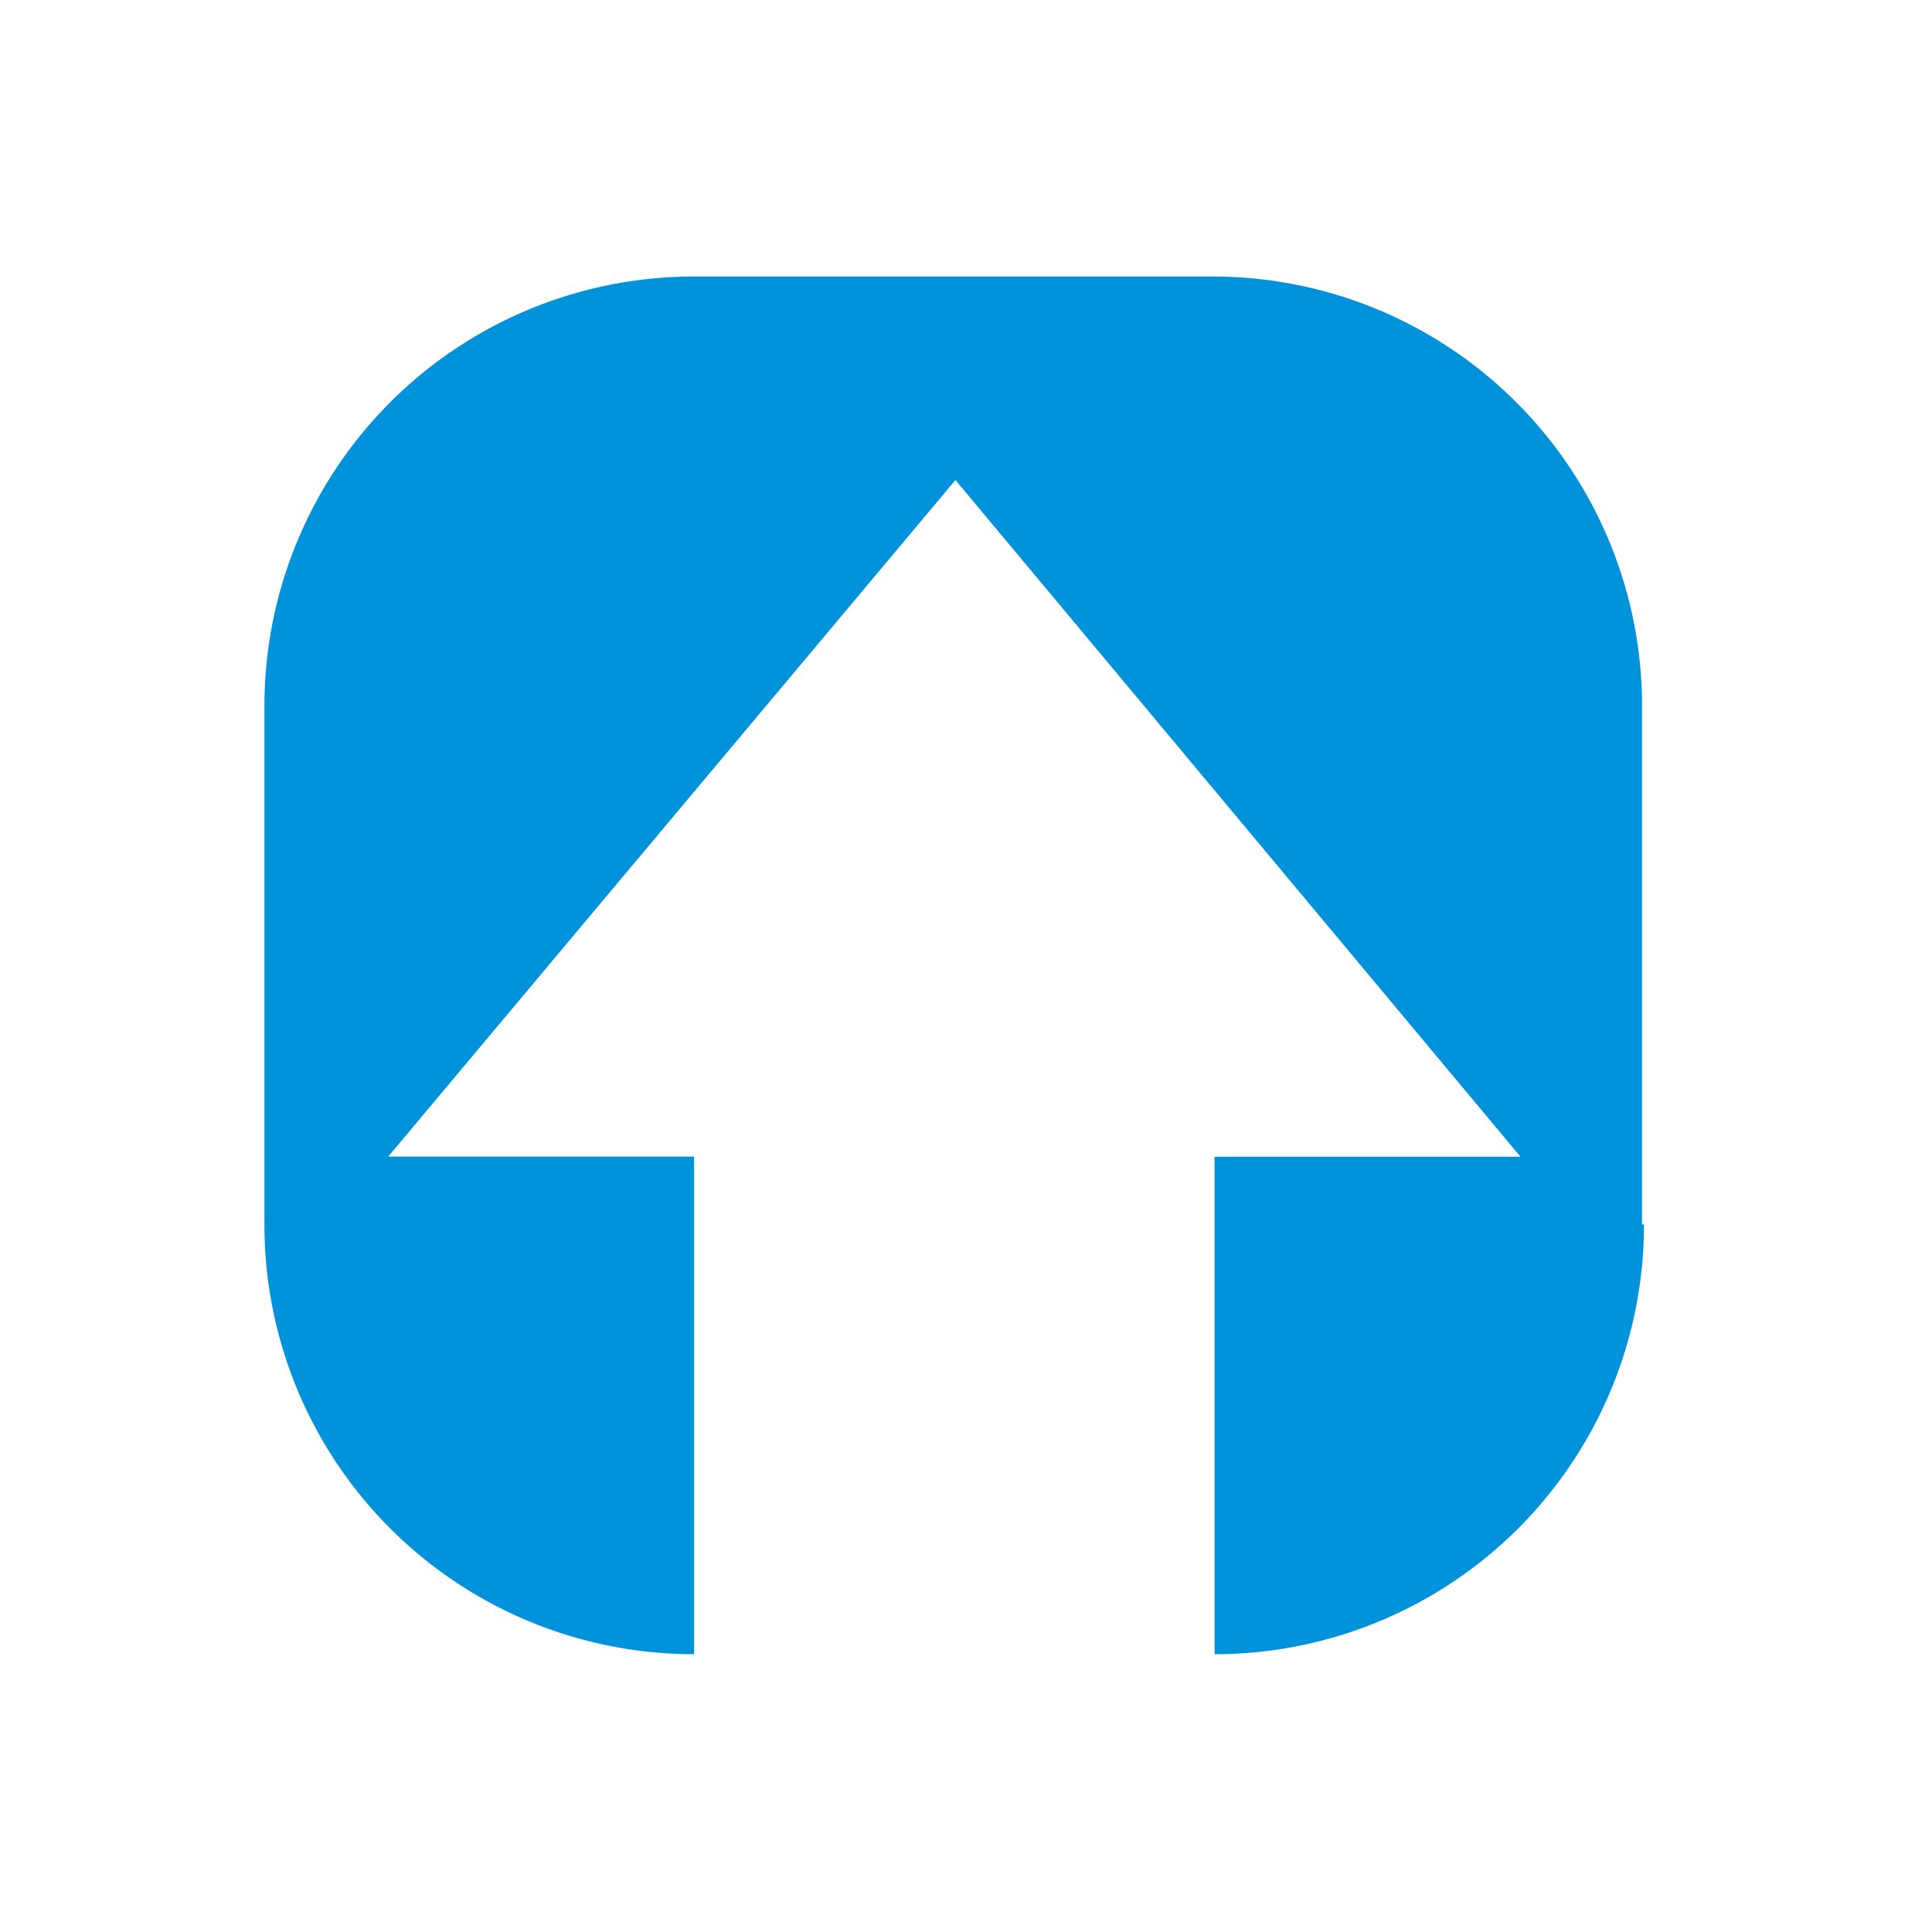 <svg xmlns="http://www.w3.org/2000/svg" width="24" height="24" viewBox="0 0 24 24"><defs><style>.a{fill:#fff;opacity:0;}.b{fill:#0092da;}</style></defs><g transform="translate(-11729 -2105)"><rect class="a" width="24" height="24" transform="translate(11729 2105)"/><path class="b" d="M22.7,17.361A5.334,5.334,0,0,1,17.366,22.7h0v-6.18h3.8L14.147,8.114,7.1,16.519h3.8V22.7a5.334,5.334,0,0,1-5.337-5.337V10.923a5.334,5.334,0,0,1,5.337-5.337h6.439a5.334,5.334,0,0,1,5.337,5.337v6.439Z" transform="translate(11726.722 2102.849)"/></g></svg>